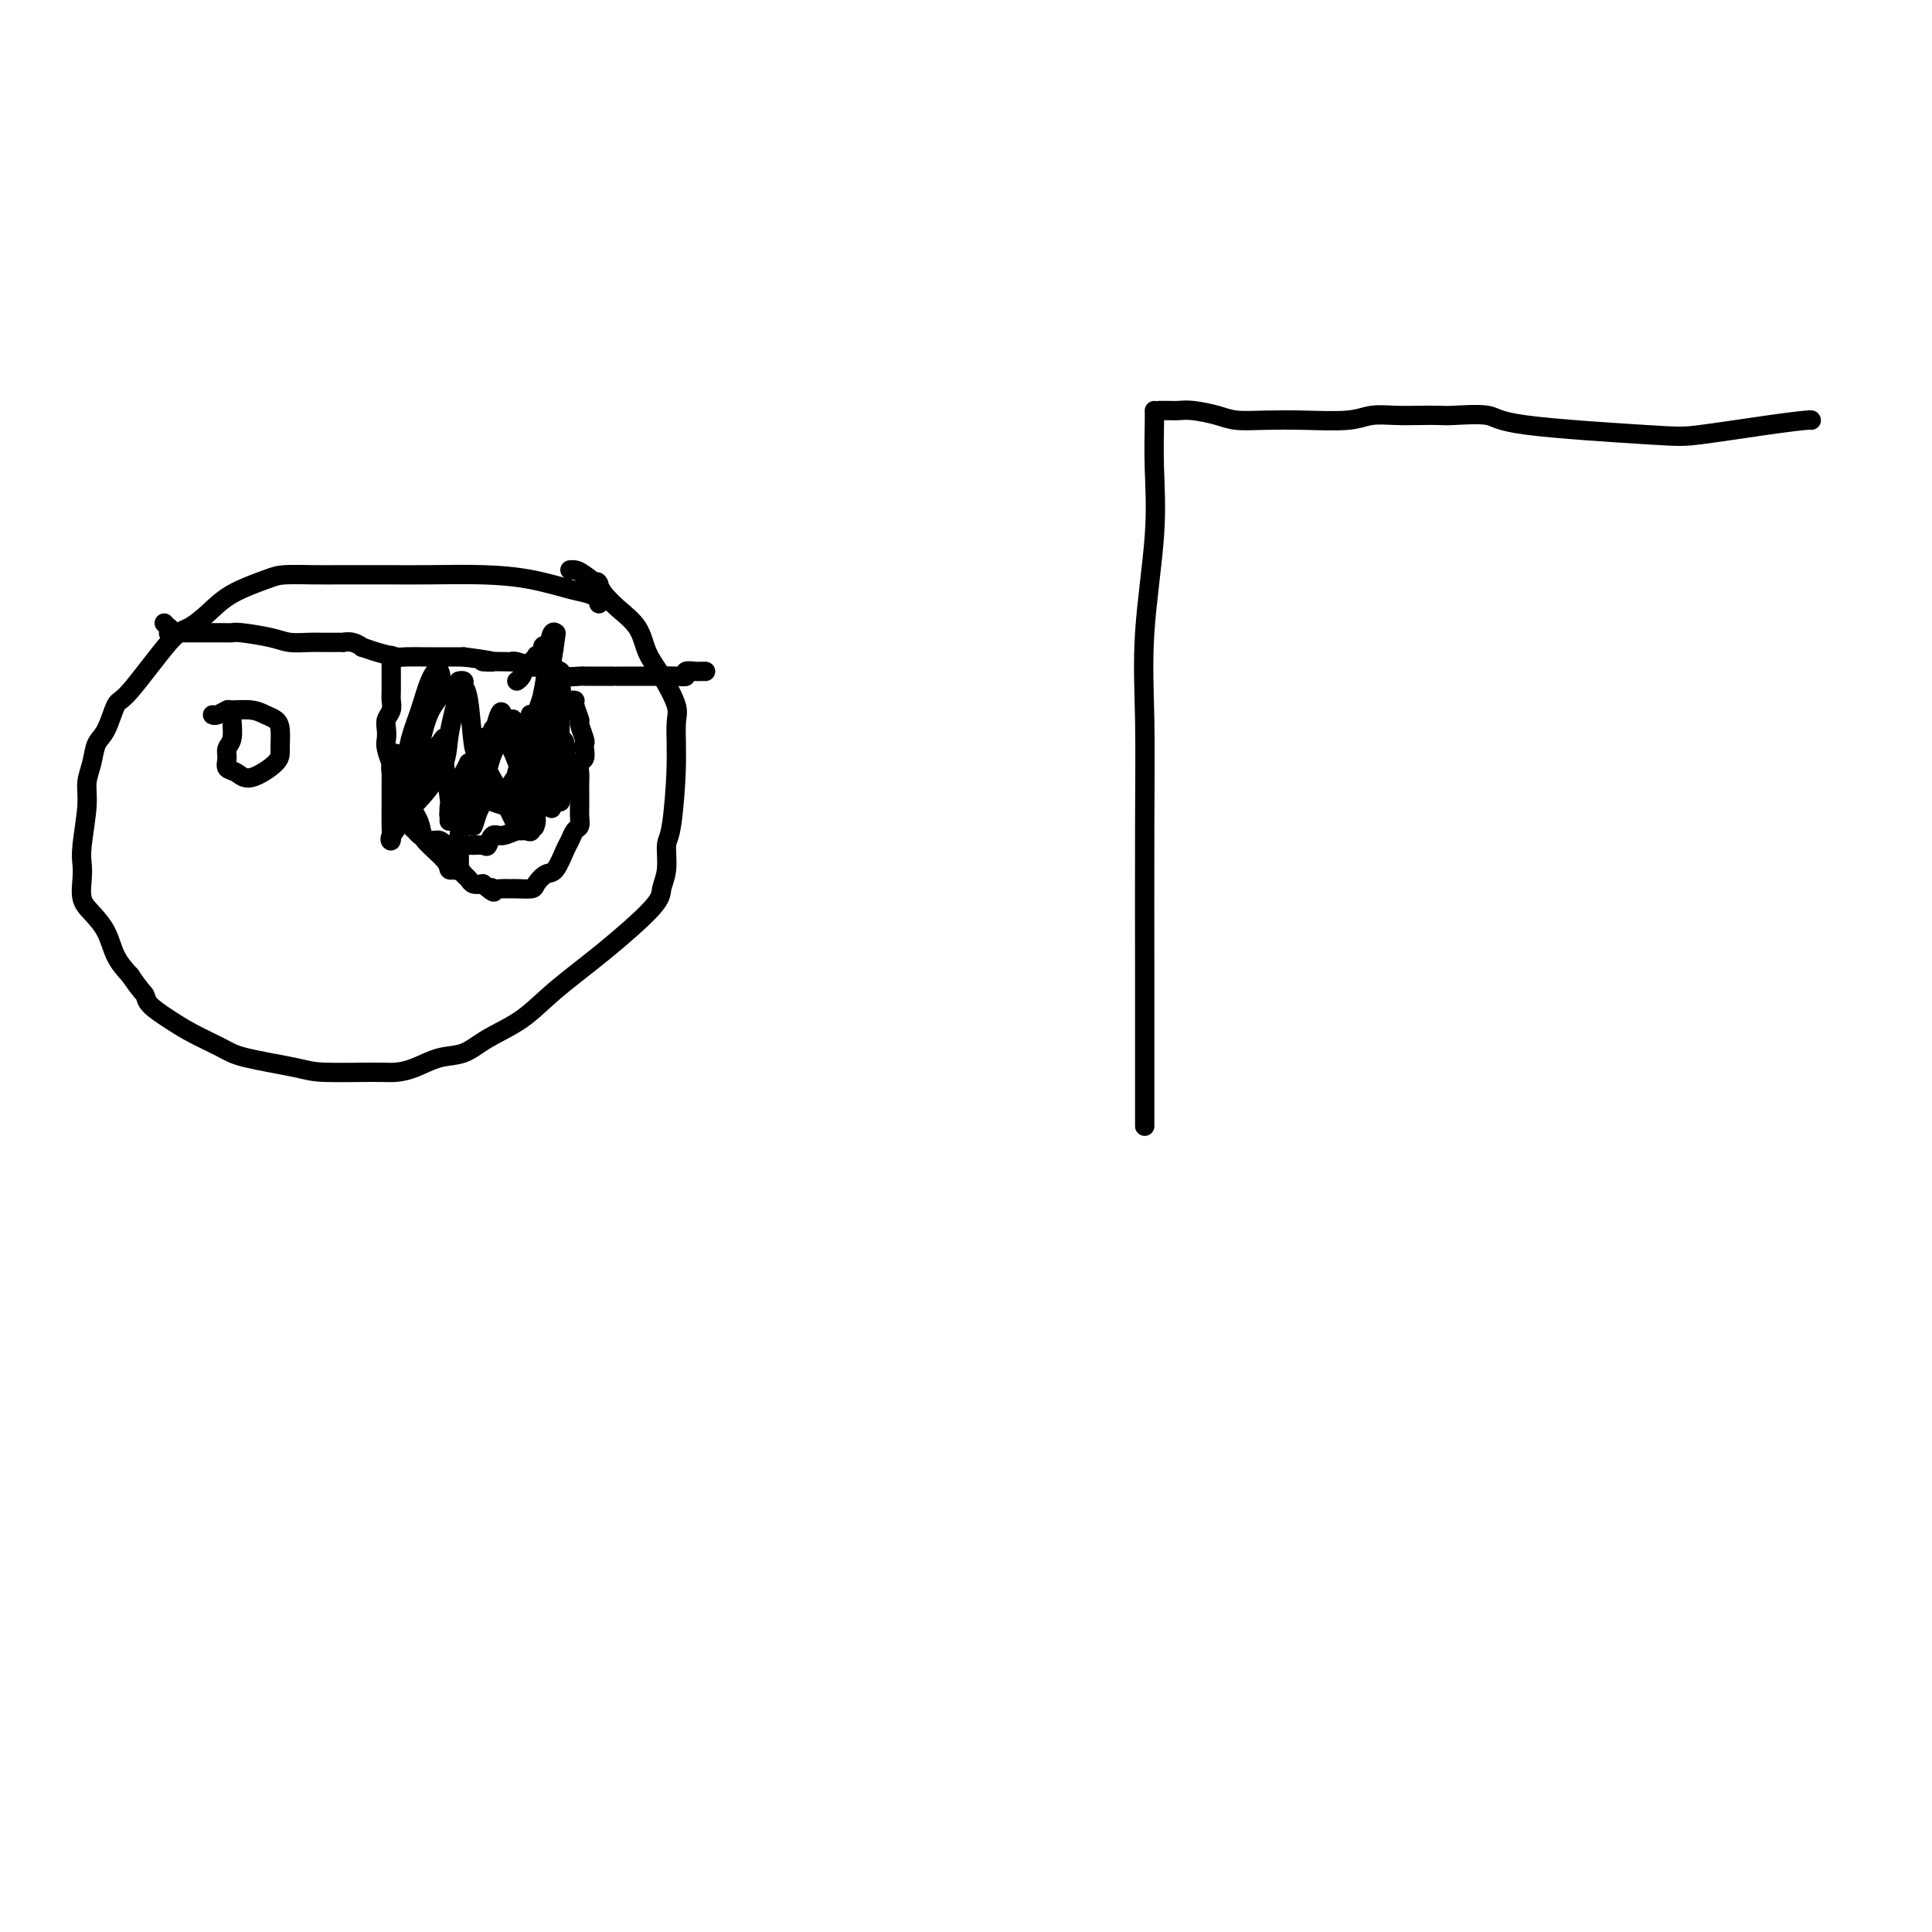 <svg viewBox='0 0 400 400' version='1.1' xmlns='http://www.w3.org/2000/svg' xmlns:xlink='http://www.w3.org/1999/xlink'><g fill='none' stroke='#000000' stroke-width='4' stroke-linecap='round' stroke-linejoin='round'><path d='M124,125c-0.041,-0.449 -0.082,-0.897 0,-1c0.082,-0.103 0.288,0.140 0,0c-0.288,-0.140 -1.071,-0.665 -2,-1c-0.929,-0.335 -2.005,-0.482 -4,-1c-1.995,-0.518 -4.910,-1.407 -8,-2c-3.090,-0.593 -6.354,-0.891 -10,-1c-3.646,-0.109 -7.673,-0.030 -11,0c-3.327,0.030 -5.955,0.010 -9,0c-3.045,-0.010 -6.509,-0.009 -9,0c-2.491,0.009 -4.010,0.025 -6,0c-1.990,-0.025 -4.451,-0.091 -6,0c-1.549,0.091 -2.184,0.338 -4,1c-1.816,0.662 -4.812,1.740 -7,3c-2.188,1.260 -3.569,2.701 -5,4c-1.431,1.299 -2.911,2.456 -4,3c-1.089,0.544 -1.787,0.476 -4,3c-2.213,2.524 -5.941,7.641 -8,10c-2.059,2.359 -2.451,1.961 -3,3c-0.549,1.039 -1.256,3.516 -2,5c-0.744,1.484 -1.523,1.976 -2,3c-0.477,1.024 -0.650,2.581 -1,4c-0.350,1.419 -0.878,2.700 -1,4c-0.122,1.300 0.162,2.620 0,5c-0.162,2.380 -0.771,5.819 -1,8c-0.229,2.181 -0.080,3.103 0,4c0.080,0.897 0.089,1.769 0,3c-0.089,1.231 -0.278,2.822 0,4c0.278,1.178 1.023,1.945 2,3c0.977,1.055 2.186,2.399 3,4c0.814,1.601 1.233,3.457 2,5c0.767,1.543 1.884,2.771 3,4'/><path d='M27,202c2.215,3.299 2.753,3.545 3,4c0.247,0.455 0.202,1.119 1,2c0.798,0.881 2.440,1.980 4,3c1.560,1.020 3.037,1.962 5,3c1.963,1.038 4.412,2.173 6,3c1.588,0.827 2.315,1.346 5,2c2.685,0.654 7.329,1.441 10,2c2.671,0.559 3.368,0.889 6,1c2.632,0.111 7.200,0.004 10,0c2.800,-0.004 3.831,0.096 5,0c1.169,-0.096 2.474,-0.386 4,-1c1.526,-0.614 3.271,-1.550 5,-2c1.729,-0.450 3.440,-0.412 5,-1c1.560,-0.588 2.968,-1.803 5,-3c2.032,-1.197 4.687,-2.378 7,-4c2.313,-1.622 4.284,-3.685 7,-6c2.716,-2.315 6.177,-4.883 10,-8c3.823,-3.117 8.008,-6.784 10,-9c1.992,-2.216 1.792,-2.981 2,-4c0.208,-1.019 0.826,-2.293 1,-4c0.174,-1.707 -0.095,-3.847 0,-5c0.095,-1.153 0.553,-1.319 1,-4c0.447,-2.681 0.884,-7.878 1,-12c0.116,-4.122 -0.089,-7.169 0,-9c0.089,-1.831 0.470,-2.447 0,-4c-0.470,-1.553 -1.792,-4.043 -3,-6c-1.208,-1.957 -2.303,-3.380 -3,-5c-0.697,-1.620 -0.995,-3.436 -2,-5c-1.005,-1.564 -2.716,-2.875 -4,-4c-1.284,-1.125 -2.142,-2.062 -3,-3'/><path d='M125,123c-2.393,-3.906 -0.876,-2.171 -1,-2c-0.124,0.171 -1.889,-1.222 -3,-2c-1.111,-0.778 -1.568,-0.940 -2,-1c-0.432,-0.060 -0.838,-0.017 -1,0c-0.162,0.017 -0.081,0.009 0,0'/><path d='M48,149c0.117,1.510 0.233,3.019 0,4c-0.233,0.981 -0.816,1.432 -1,2c-0.184,0.568 0.032,1.253 0,2c-0.032,0.747 -0.310,1.555 0,2c0.310,0.445 1.208,0.526 2,1c0.792,0.474 1.478,1.339 3,1c1.522,-0.339 3.880,-1.883 5,-3c1.120,-1.117 1.000,-1.806 1,-3c-0.000,-1.194 0.119,-2.894 0,-4c-0.119,-1.106 -0.475,-1.618 -1,-2c-0.525,-0.382 -1.219,-0.635 -2,-1c-0.781,-0.365 -1.649,-0.844 -3,-1c-1.351,-0.156 -3.185,0.011 -4,0c-0.815,-0.011 -0.610,-0.199 -1,0c-0.390,0.199 -1.374,0.784 -2,1c-0.626,0.216 -0.893,0.062 -1,0c-0.107,-0.062 -0.053,-0.031 0,0'/><path d='M104,151c-0.295,0.028 -0.590,0.056 -1,0c-0.410,-0.056 -0.937,-0.196 -1,0c-0.063,0.196 0.336,0.727 0,1c-0.336,0.273 -1.409,0.289 -2,1c-0.591,0.711 -0.700,2.116 -1,3c-0.300,0.884 -0.791,1.245 -1,2c-0.209,0.755 -0.135,1.903 0,3c0.135,1.097 0.333,2.144 1,3c0.667,0.856 1.804,1.520 3,2c1.196,0.480 2.453,0.774 3,1c0.547,0.226 0.385,0.383 1,0c0.615,-0.383 2.007,-1.307 3,-2c0.993,-0.693 1.587,-1.155 2,-2c0.413,-0.845 0.645,-2.071 1,-3c0.355,-0.929 0.834,-1.559 1,-2c0.166,-0.441 0.020,-0.693 0,-2c-0.020,-1.307 0.088,-3.670 0,-5c-0.088,-1.330 -0.370,-1.627 -1,-2c-0.630,-0.373 -1.609,-0.821 -2,-1c-0.391,-0.179 -0.196,-0.090 0,0'/><path d='M34,129c0.425,0.453 0.850,0.906 1,1c0.150,0.094 0.024,-0.171 0,0c-0.024,0.171 0.052,0.778 0,1c-0.052,0.222 -0.233,0.059 0,0c0.233,-0.059 0.878,-0.016 2,0c1.122,0.016 2.720,0.003 4,0c1.280,-0.003 2.243,0.002 3,0c0.757,-0.002 1.307,-0.011 2,0c0.693,0.011 1.529,0.041 2,0c0.471,-0.041 0.577,-0.155 2,0c1.423,0.155 4.162,0.577 6,1c1.838,0.423 2.773,0.845 4,1c1.227,0.155 2.744,0.042 4,0c1.256,-0.042 2.251,-0.012 3,0c0.749,0.012 1.252,0.007 2,0c0.748,-0.007 1.739,-0.017 2,0c0.261,0.017 -0.210,0.060 0,0c0.210,-0.060 1.100,-0.222 2,0c0.900,0.222 1.810,0.830 2,1c0.190,0.170 -0.342,-0.098 0,0c0.342,0.098 1.556,0.562 3,1c1.444,0.438 3.116,0.849 4,1c0.884,0.151 0.979,0.040 2,0c1.021,-0.040 2.969,-0.011 4,0c1.031,0.011 1.144,0.003 2,0c0.856,-0.003 2.456,-0.001 3,0c0.544,0.001 0.031,0.000 0,0c-0.031,-0.000 0.420,-0.000 1,0c0.580,0.000 1.290,0.000 2,0'/><path d='M96,136c10.209,1.311 4.732,1.087 4,1c-0.732,-0.087 3.282,-0.037 5,0c1.718,0.037 1.142,0.061 1,0c-0.142,-0.061 0.150,-0.209 1,0c0.850,0.209 2.256,0.774 3,1c0.744,0.226 0.825,0.113 1,0c0.175,-0.113 0.443,-0.228 1,0c0.557,0.228 1.404,0.797 2,1c0.596,0.203 0.941,0.040 1,0c0.059,-0.040 -0.167,0.042 0,0c0.167,-0.042 0.727,-0.207 1,0c0.273,0.207 0.260,0.788 1,1c0.740,0.212 2.233,0.057 3,0c0.767,-0.057 0.808,-0.015 1,0c0.192,0.015 0.533,0.004 1,0c0.467,-0.004 1.058,-0.001 2,0c0.942,0.001 2.235,0.000 3,0c0.765,-0.000 1.003,-0.000 1,0c-0.003,0.000 -0.245,0.000 0,0c0.245,-0.000 0.979,-0.000 2,0c1.021,0.000 2.330,0.001 3,0c0.670,-0.001 0.699,-0.004 1,0c0.301,0.004 0.872,0.015 2,0c1.128,-0.015 2.813,-0.057 4,0c1.187,0.057 1.877,0.211 2,0c0.123,-0.211 -0.321,-0.789 0,-1c0.321,-0.211 1.406,-0.057 2,0c0.594,0.057 0.695,0.015 1,0c0.305,-0.015 0.813,-0.004 1,0c0.187,0.004 0.053,0.001 0,0c-0.053,-0.001 -0.027,-0.001 0,0'/><path d='M81,136c0.000,0.089 0.000,0.177 0,0c-0.000,-0.177 -0.000,-0.620 0,0c0.000,0.620 0.001,2.301 0,3c-0.001,0.699 -0.004,0.414 0,1c0.004,0.586 0.015,2.044 0,3c-0.015,0.956 -0.056,1.411 0,2c0.056,0.589 0.210,1.311 0,2c-0.210,0.689 -0.785,1.345 -1,2c-0.215,0.655 -0.072,1.308 0,2c0.072,0.692 0.071,1.422 0,2c-0.071,0.578 -0.213,1.005 0,2c0.213,0.995 0.781,2.557 1,3c0.219,0.443 0.090,-0.233 0,0c-0.090,0.233 -0.140,1.373 0,2c0.140,0.627 0.471,0.739 1,2c0.529,1.261 1.258,3.671 2,5c0.742,1.329 1.498,1.577 2,2c0.502,0.423 0.749,1.020 1,2c0.251,0.980 0.505,2.342 1,3c0.495,0.658 1.232,0.610 2,1c0.768,0.390 1.568,1.218 2,2c0.432,0.782 0.496,1.520 1,2c0.504,0.480 1.447,0.703 2,1c0.553,0.297 0.715,0.667 1,1c0.285,0.333 0.692,0.628 1,1c0.308,0.372 0.517,0.821 1,1c0.483,0.179 1.242,0.090 2,0'/><path d='M100,183c2.957,2.702 2.351,1.456 2,1c-0.351,-0.456 -0.447,-0.122 0,0c0.447,0.122 1.437,0.033 2,0c0.563,-0.033 0.699,-0.011 1,0c0.301,0.011 0.766,0.009 1,0c0.234,-0.009 0.236,-0.027 1,0c0.764,0.027 2.288,0.099 3,0c0.712,-0.099 0.610,-0.368 1,-1c0.390,-0.632 1.270,-1.626 2,-2c0.730,-0.374 1.310,-0.127 2,-1c0.690,-0.873 1.491,-2.867 2,-4c0.509,-1.133 0.725,-1.406 1,-2c0.275,-0.594 0.610,-1.509 1,-2c0.390,-0.491 0.837,-0.558 1,-1c0.163,-0.442 0.044,-1.259 0,-2c-0.044,-0.741 -0.013,-1.407 0,-2c0.013,-0.593 0.007,-1.114 0,-2c-0.007,-0.886 -0.016,-2.139 0,-3c0.016,-0.861 0.057,-1.330 0,-2c-0.057,-0.670 -0.210,-1.539 0,-2c0.210,-0.461 0.784,-0.513 1,-1c0.216,-0.487 0.073,-1.410 0,-2c-0.073,-0.590 -0.076,-0.848 0,-1c0.076,-0.152 0.232,-0.198 0,-1c-0.232,-0.802 -0.851,-2.358 -1,-3c-0.149,-0.642 0.172,-0.368 0,-1c-0.172,-0.632 -0.836,-2.169 -1,-3c-0.164,-0.831 0.173,-0.955 0,-1c-0.173,-0.045 -0.854,-0.012 -1,0c-0.146,0.012 0.244,0.003 0,0c-0.244,-0.003 -1.122,-0.002 -2,0'/><path d='M116,145c-1.336,-0.768 -2.176,2.311 -3,5c-0.824,2.689 -1.634,4.986 -3,7c-1.366,2.014 -3.289,3.743 -4,5c-0.711,1.257 -0.209,2.040 0,3c0.209,0.960 0.126,2.095 0,2c-0.126,-0.095 -0.294,-1.420 0,-3c0.294,-1.580 1.049,-3.414 2,-6c0.951,-2.586 2.098,-5.923 3,-9c0.902,-3.077 1.561,-5.895 2,-9c0.439,-3.105 0.660,-6.497 1,-8c0.340,-1.503 0.799,-1.118 1,-1c0.201,0.118 0.145,-0.031 0,1c-0.145,1.031 -0.379,3.244 -1,6c-0.621,2.756 -1.630,6.057 -3,10c-1.370,3.943 -3.102,8.528 -4,12c-0.898,3.472 -0.963,5.830 -1,7c-0.037,1.170 -0.045,1.151 0,1c0.045,-0.151 0.145,-0.435 0,-1c-0.145,-0.565 -0.533,-1.412 0,-3c0.533,-1.588 1.989,-3.919 3,-6c1.011,-2.081 1.578,-3.914 2,-5c0.422,-1.086 0.699,-1.426 1,-2c0.301,-0.574 0.627,-1.381 1,-2c0.373,-0.619 0.793,-1.051 1,0c0.207,1.051 0.202,3.586 0,6c-0.202,2.414 -0.601,4.707 -1,7'/><path d='M113,162c-0.182,2.844 -0.638,3.455 -1,4c-0.362,0.545 -0.629,1.023 -1,2c-0.371,0.977 -0.846,2.452 -1,3c-0.154,0.548 0.013,0.167 0,0c-0.013,-0.167 -0.207,-0.121 0,-1c0.207,-0.879 0.816,-2.682 1,-5c0.184,-2.318 -0.057,-5.150 0,-7c0.057,-1.850 0.412,-2.717 1,-4c0.588,-1.283 1.409,-2.981 2,-4c0.591,-1.019 0.953,-1.360 1,-1c0.047,0.360 -0.221,1.421 -1,4c-0.779,2.579 -2.068,6.675 -3,10c-0.932,3.325 -1.507,5.879 -2,7c-0.493,1.121 -0.906,0.808 -1,1c-0.094,0.192 0.129,0.889 0,1c-0.129,0.111 -0.612,-0.366 -1,-1c-0.388,-0.634 -0.682,-1.427 -2,-4c-1.318,-2.573 -3.658,-6.928 -5,-9c-1.342,-2.072 -1.684,-1.862 -2,-4c-0.316,-2.138 -0.604,-6.626 -1,-9c-0.396,-2.374 -0.898,-2.636 -1,-3c-0.102,-0.364 0.196,-0.830 0,-1c-0.196,-0.170 -0.888,-0.044 -1,0c-0.112,0.044 0.354,0.006 0,2c-0.354,1.994 -1.528,6.019 -2,9c-0.472,2.981 -0.243,4.918 -2,8c-1.757,3.082 -5.502,7.309 -7,8c-1.498,0.691 -0.749,-2.155 0,-5'/><path d='M84,163c-0.035,-1.391 -0.122,-2.367 0,-4c0.122,-1.633 0.451,-3.923 1,-6c0.549,-2.077 1.316,-3.940 2,-6c0.684,-2.060 1.285,-4.315 2,-6c0.715,-1.685 1.543,-2.799 2,-2c0.457,0.799 0.543,3.513 0,5c-0.543,1.487 -1.715,1.749 -3,6c-1.285,4.251 -2.684,12.490 -4,17c-1.316,4.510 -2.549,5.289 -3,6c-0.451,0.711 -0.121,1.353 0,1c0.121,-0.353 0.032,-1.702 0,-3c-0.032,-1.298 -0.006,-2.544 0,-4c0.006,-1.456 -0.009,-3.120 0,-5c0.009,-1.880 0.043,-3.976 0,-5c-0.043,-1.024 -0.162,-0.975 0,-1c0.162,-0.025 0.606,-0.122 1,0c0.394,0.122 0.736,0.463 1,1c0.264,0.537 0.448,1.270 1,2c0.552,0.730 1.471,1.459 2,2c0.529,0.541 0.666,0.896 1,1c0.334,0.104 0.863,-0.044 1,0c0.137,0.044 -0.118,0.280 0,0c0.118,-0.280 0.609,-1.075 1,-2c0.391,-0.925 0.683,-1.978 1,-3c0.317,-1.022 0.658,-2.011 1,-3'/><path d='M91,154c0.996,-1.411 0.985,-1.437 1,-1c0.015,0.437 0.057,1.339 0,2c-0.057,0.661 -0.211,1.082 0,3c0.211,1.918 0.789,5.334 1,7c0.211,1.666 0.056,1.583 0,2c-0.056,0.417 -0.012,1.332 0,2c0.012,0.668 -0.008,1.087 0,1c0.008,-0.087 0.043,-0.680 0,-1c-0.043,-0.320 -0.165,-0.367 0,-1c0.165,-0.633 0.618,-1.853 1,-3c0.382,-1.147 0.695,-2.221 1,-3c0.305,-0.779 0.604,-1.263 1,-2c0.396,-0.737 0.891,-1.728 1,-2c0.109,-0.272 -0.167,0.174 0,1c0.167,0.826 0.776,2.032 1,3c0.224,0.968 0.063,1.699 0,3c-0.063,1.301 -0.028,3.172 0,4c0.028,0.828 0.049,0.614 0,1c-0.049,0.386 -0.170,1.372 0,1c0.170,-0.372 0.629,-2.101 1,-3c0.371,-0.899 0.652,-0.967 1,-3c0.348,-2.033 0.763,-6.029 2,-9c1.237,-2.971 3.294,-4.915 4,-6c0.706,-1.085 0.059,-1.310 0,-1c-0.059,0.310 0.471,1.155 1,2'/><path d='M107,151c1.785,-2.302 1.746,0.943 2,3c0.254,2.057 0.799,2.926 1,4c0.201,1.074 0.058,2.352 0,3c-0.058,0.648 -0.030,0.667 0,1c0.030,0.333 0.061,0.980 0,2c-0.061,1.020 -0.215,2.414 0,2c0.215,-0.414 0.800,-2.635 1,-4c0.200,-1.365 0.015,-1.875 0,-4c-0.015,-2.125 0.139,-5.867 1,-8c0.861,-2.133 2.428,-2.658 3,-2c0.572,0.658 0.150,2.498 0,4c-0.150,1.502 -0.026,2.664 0,4c0.026,1.336 -0.044,2.845 0,4c0.044,1.155 0.201,1.957 0,3c-0.201,1.043 -0.762,2.327 -1,3c-0.238,0.673 -0.155,0.736 0,1c0.155,0.264 0.381,0.729 0,0c-0.381,-0.729 -1.370,-2.653 -2,-4c-0.630,-1.347 -0.901,-2.116 -1,-3c-0.099,-0.884 -0.027,-1.883 0,-3c0.027,-1.117 0.007,-2.352 0,-2c-0.007,0.352 -0.002,2.290 0,3c0.002,0.710 0.001,0.191 0,2c-0.001,1.809 -0.000,5.945 0,8c0.000,2.055 0.000,2.027 0,2'/><path d='M111,170c-0.237,2.178 -0.829,1.124 -1,1c-0.171,-0.124 0.081,0.683 0,1c-0.081,0.317 -0.494,0.145 -1,0c-0.506,-0.145 -1.104,-0.263 -2,0c-0.896,0.263 -2.090,0.908 -3,1c-0.910,0.092 -1.536,-0.368 -2,0c-0.464,0.368 -0.765,1.564 -1,2c-0.235,0.436 -0.405,0.113 -1,0c-0.595,-0.113 -1.615,-0.015 -2,0c-0.385,0.015 -0.134,-0.051 -1,0c-0.866,0.051 -2.848,0.221 -4,0c-1.152,-0.221 -1.474,-0.832 -2,-1c-0.526,-0.168 -1.255,0.107 -2,0c-0.745,-0.107 -1.506,-0.596 -2,-1c-0.494,-0.404 -0.721,-0.724 -1,-1c-0.279,-0.276 -0.611,-0.507 -1,-1c-0.389,-0.493 -0.836,-1.248 -1,-2c-0.164,-0.752 -0.044,-1.500 0,-2c0.044,-0.500 0.014,-0.750 0,-1c-0.014,-0.250 -0.010,-0.499 0,-1c0.010,-0.501 0.027,-1.255 0,-1c-0.027,0.255 -0.098,1.517 0,2c0.098,0.483 0.365,0.186 1,1c0.635,0.814 1.637,2.740 2,4c0.363,1.260 0.087,1.853 1,3c0.913,1.147 3.015,2.847 4,4c0.985,1.153 0.853,1.758 1,2c0.147,0.242 0.574,0.121 1,0'/><path d='M94,180c1.689,1.164 0.912,-2.926 1,-6c0.088,-3.074 1.043,-5.133 2,-7c0.957,-1.867 1.917,-3.543 3,-7c1.083,-3.457 2.287,-8.696 3,-11c0.713,-2.304 0.933,-1.673 1,-1c0.067,0.673 -0.021,1.387 0,2c0.021,0.613 0.150,1.126 1,3c0.850,1.874 2.421,5.109 3,8c0.579,2.891 0.166,5.436 0,7c-0.166,1.564 -0.086,2.145 0,2c0.086,-0.145 0.177,-1.017 0,-1c-0.177,0.017 -0.623,0.923 0,0c0.623,-0.923 2.314,-3.673 3,-6c0.686,-2.327 0.366,-4.229 1,-5c0.634,-0.771 2.222,-0.411 3,-1c0.778,-0.589 0.745,-2.127 1,-3c0.255,-0.873 0.797,-1.082 1,0c0.203,1.082 0.069,3.457 0,5c-0.069,1.543 -0.071,2.256 0,3c0.071,0.744 0.215,1.518 0,2c-0.215,0.482 -0.790,0.671 -1,1c-0.210,0.329 -0.054,0.798 0,1c0.054,0.202 0.006,0.137 0,-2c-0.006,-2.137 0.029,-6.346 0,-9c-0.029,-2.654 -0.123,-3.753 0,-6c0.123,-2.247 0.464,-5.642 0,-8c-0.464,-2.358 -1.732,-3.679 -3,-5'/><path d='M113,136c-0.622,-4.493 -0.677,-1.226 -1,0c-0.323,1.226 -0.913,0.409 -1,0c-0.087,-0.409 0.330,-0.411 0,0c-0.330,0.411 -1.408,1.234 -2,2c-0.592,0.766 -0.698,1.476 -1,2c-0.302,0.524 -0.801,0.864 -1,1c-0.199,0.136 -0.100,0.068 0,0'/><path d='M239,85c0.016,0.542 0.033,1.083 0,3c-0.033,1.917 -0.114,5.209 0,9c0.114,3.791 0.423,8.079 0,14c-0.423,5.921 -1.577,13.474 -2,20c-0.423,6.526 -0.113,12.024 0,18c0.113,5.976 0.030,12.430 0,22c-0.030,9.570 -0.008,22.254 0,31c0.008,8.746 0.002,13.552 0,17c-0.002,3.448 -0.001,5.537 0,7c0.001,1.463 0.000,2.299 0,3c-0.000,0.701 -0.000,1.266 0,2c0.000,0.734 0.000,1.638 0,2c-0.000,0.362 -0.000,0.181 0,0'/><path d='M240,85c0.675,-0.006 1.351,-0.012 2,0c0.649,0.012 1.273,0.042 2,0c0.727,-0.042 1.558,-0.155 3,0c1.442,0.155 3.495,0.578 5,1c1.505,0.422 2.463,0.841 4,1c1.537,0.159 3.652,0.057 6,0c2.348,-0.057 4.928,-0.068 8,0c3.072,0.068 6.637,0.214 9,0c2.363,-0.214 3.524,-0.789 5,-1c1.476,-0.211 3.268,-0.058 5,0c1.732,0.058 3.406,0.021 5,0c1.594,-0.021 3.109,-0.027 4,0c0.891,0.027 1.160,0.086 3,0c1.840,-0.086 5.252,-0.317 7,0c1.748,0.317 1.831,1.181 8,2c6.169,0.819 18.424,1.592 25,2c6.576,0.408 7.475,0.449 11,0c3.525,-0.449 9.677,-1.388 14,-2c4.323,-0.612 6.818,-0.895 8,-1c1.182,-0.105 1.052,-0.030 1,0c-0.052,0.030 -0.026,0.015 0,0'/></g>
</svg>